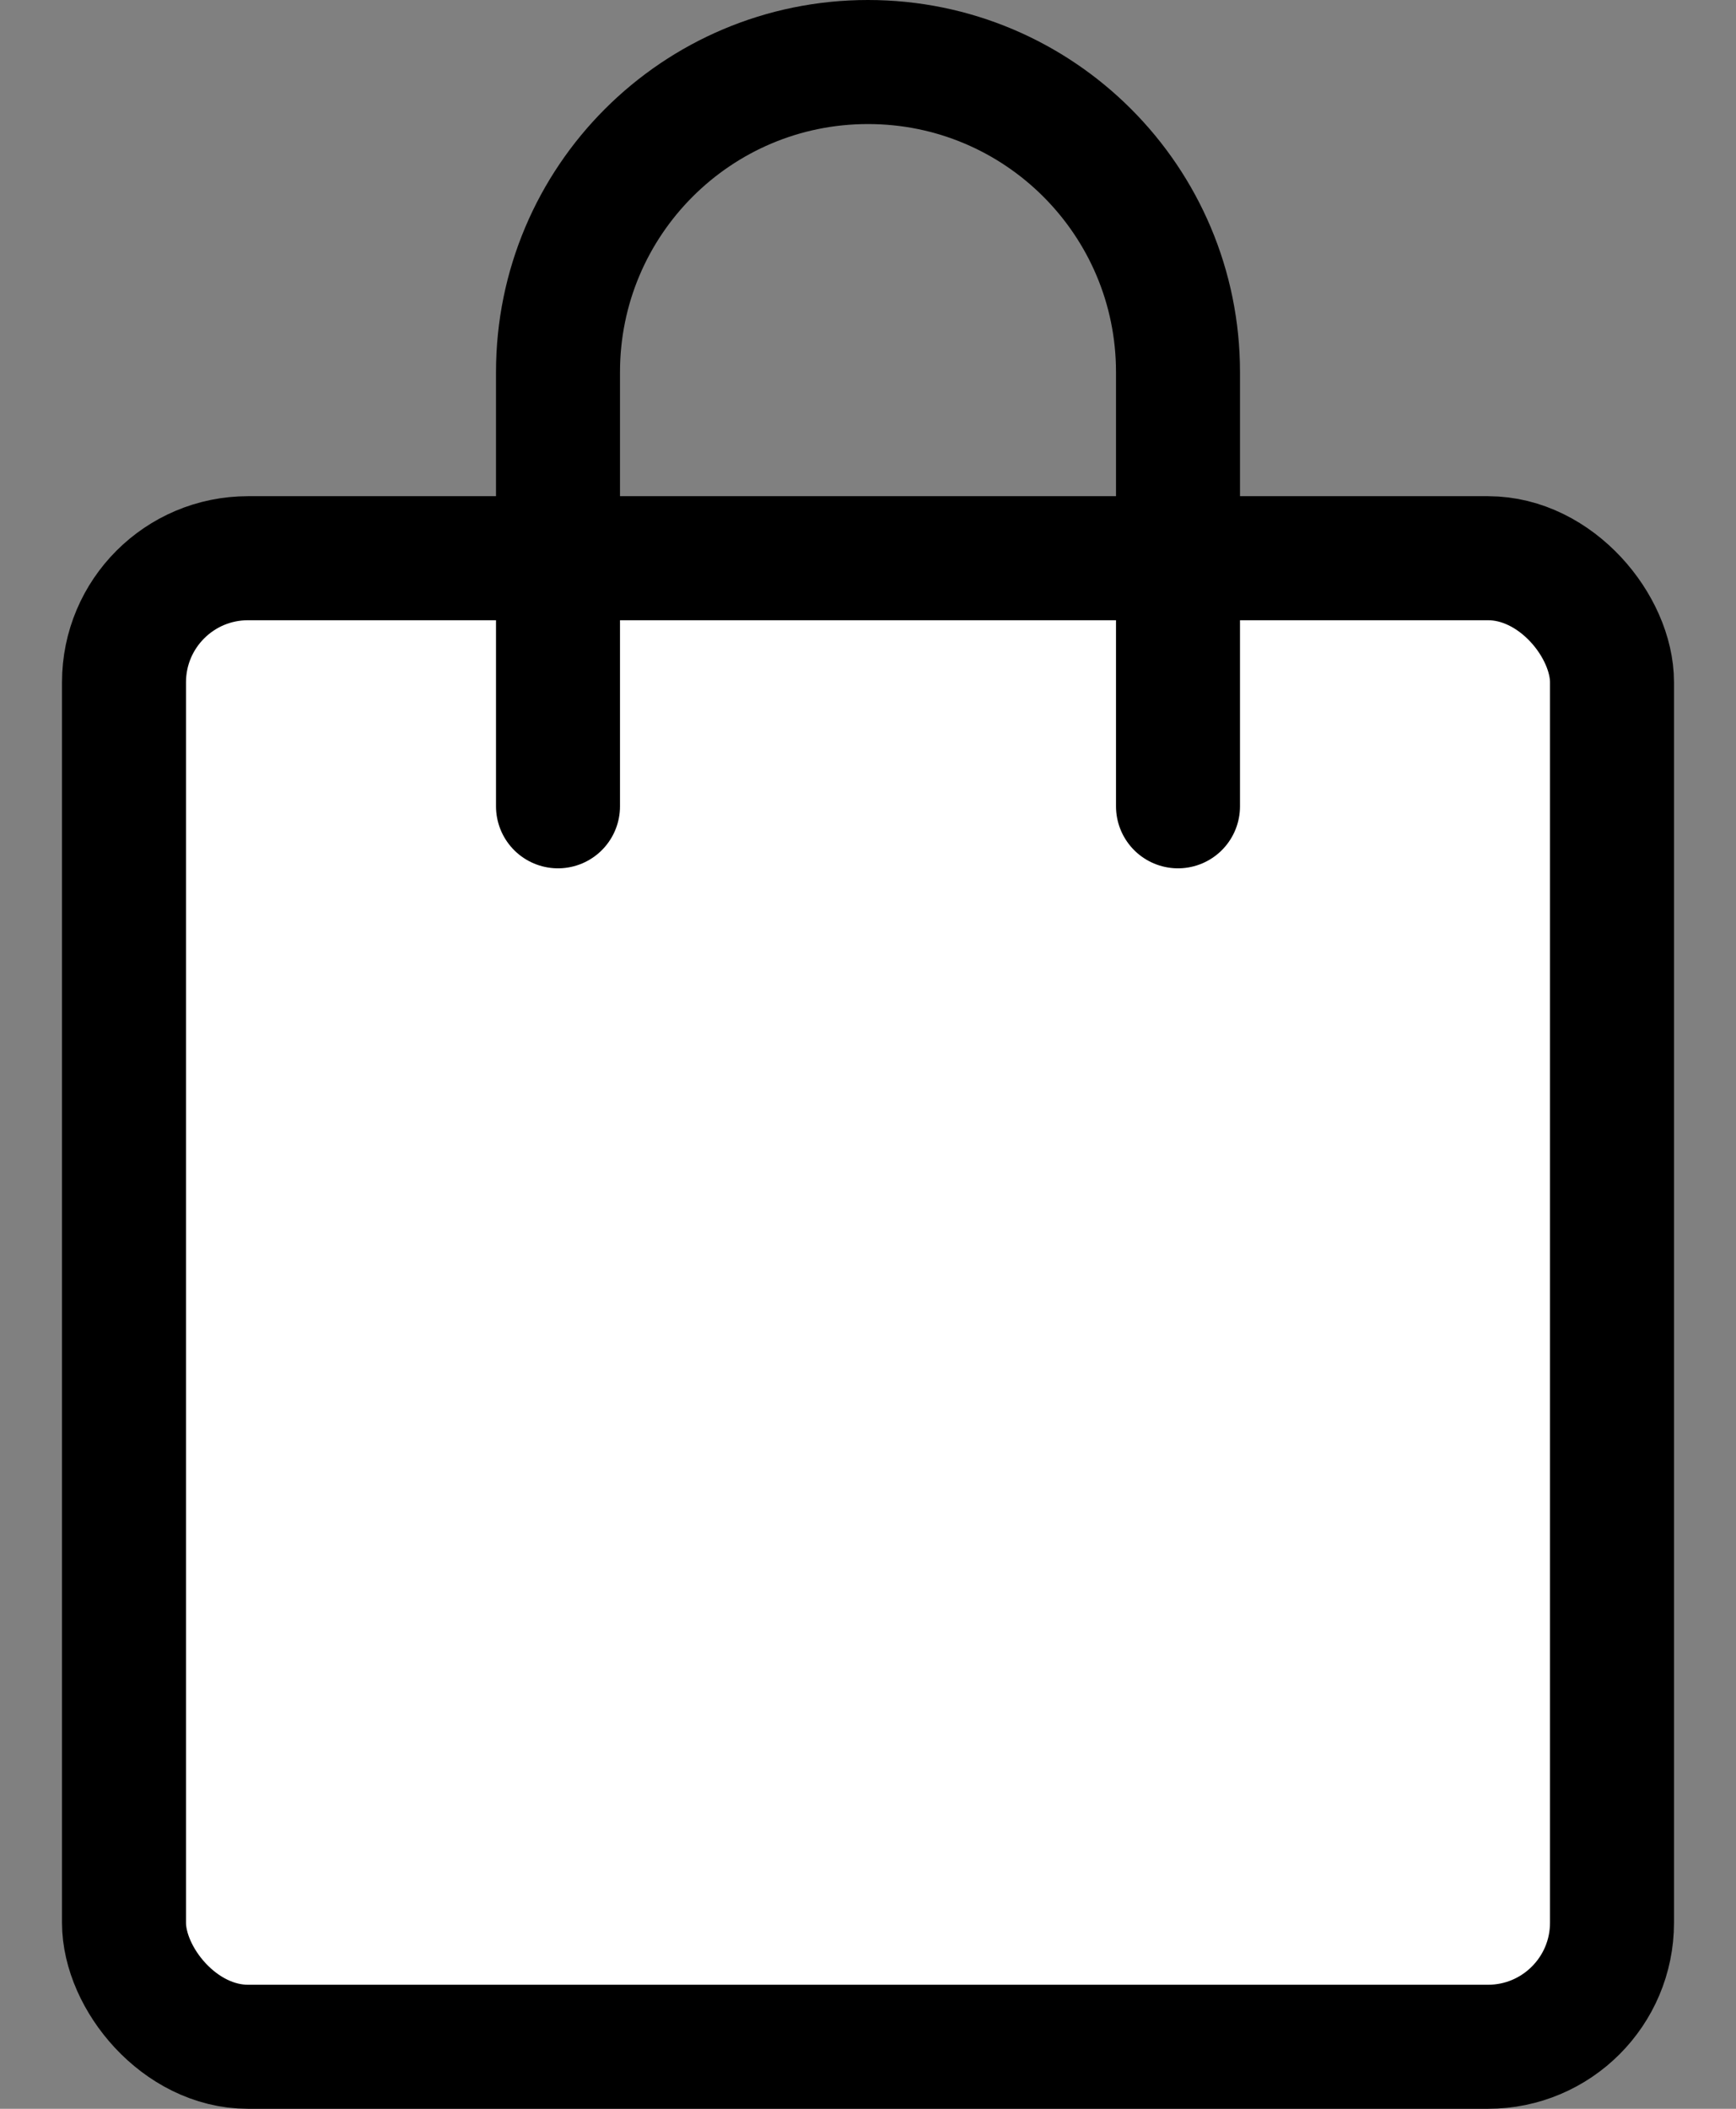 <?xml version="1.0" encoding="UTF-8"?>
<svg width="14px" height="17px" viewBox="0 0 14 17" version="1.1" xmlns="http://www.w3.org/2000/svg" xmlns:xlink="http://www.w3.org/1999/xlink">
    <rect x="0" y="0" width="14" height="17" fill="#808080" stroke="none"/>
    <!-- Generator: Sketch 64 (93537) - https://sketch.com -->
    <title>Icons/Basket</title>
    <desc>Created with Sketch.</desc>
    <g id="-" stroke="none" stroke-width="1" fill="none" fill-rule="evenodd">
        <g id="Header/Header-L" transform="translate(-945, -27)" stroke="#000000">
            <g id="Icons/Basket" transform="translate(942, 25)">
                <g id="V1" transform="translate(4, 2)">
                    <rect id="Rectangle" fill="#FFFFFF" x="0" y="4.5" width="12" height="12" rx="1"></rect>
                    <path d="M8.5,6.5 C8.5,5.087 8.5,3.92 8.5,3 C8.5,1.619 7.381,0.5 6,0.5 C4.619,0.5 3.5,1.619 3.5,3 C3.5,3.92 3.5,5.087 3.5,6.5" id="Oval" stroke-linecap="round"></path>
                </g>
            </g>
        </g>
    </g>
</svg>